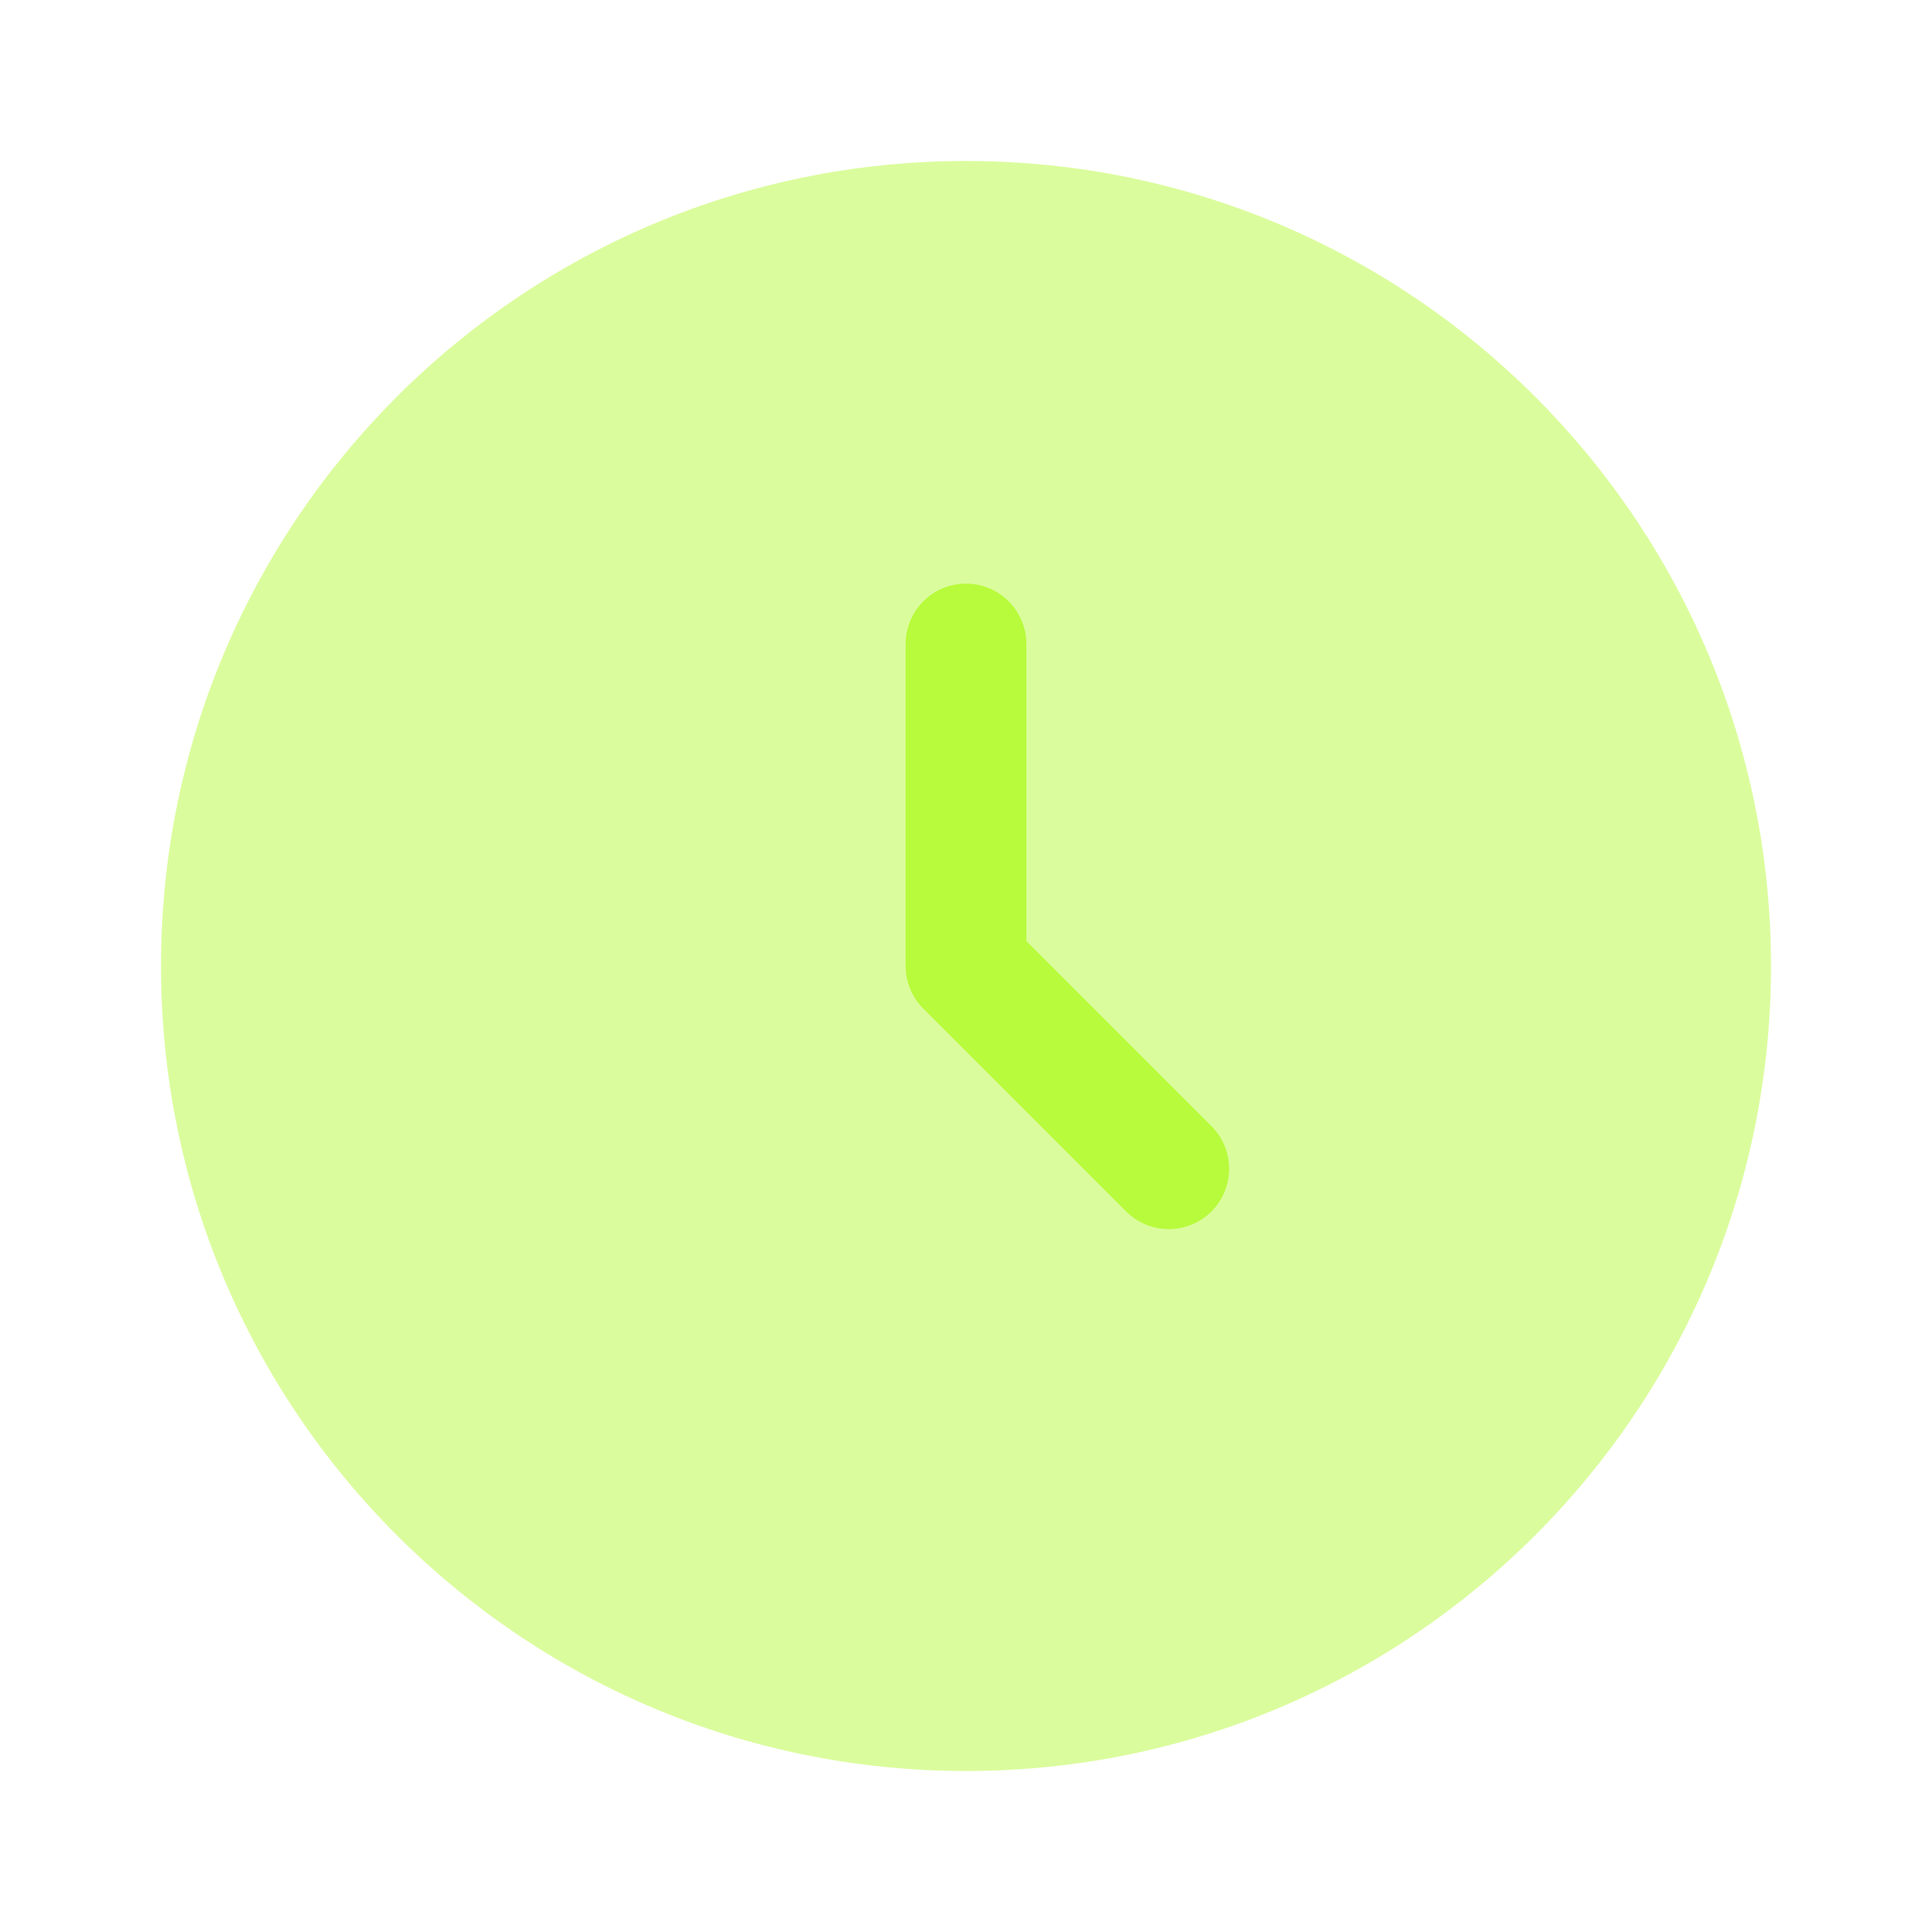<svg width="160" height="160" viewBox="0 0 160 160" fill="none" xmlns="http://www.w3.org/2000/svg">
<path opacity="0.5" d="M80 146.666C116.82 146.666 146.667 116.82 146.667 80C146.667 43.18 116.82 13.333 80 13.333C43.18 13.333 13.334 43.18 13.334 80C13.334 116.82 43.18 146.666 80 146.666Z" fill="#B8FB3C"/>
<path fill-rule="evenodd" clip-rule="evenodd" d="M80 48.333C81.326 48.333 82.598 48.86 83.535 49.797C84.473 50.735 85 52.007 85 53.333V77.933L100.2 93.133C100.691 93.591 101.085 94.143 101.359 94.756C101.632 95.369 101.779 96.031 101.791 96.703C101.802 97.374 101.679 98.041 101.427 98.664C101.176 99.286 100.802 99.852 100.327 100.327C99.852 100.801 99.287 101.176 98.664 101.427C98.041 101.679 97.374 101.802 96.703 101.79C96.032 101.778 95.37 101.632 94.756 101.358C94.143 101.085 93.591 100.691 93.133 100.2L76.467 83.533C75.529 82.596 75.001 81.325 75 80V53.333C75 52.007 75.527 50.735 76.465 49.797C77.402 48.86 78.674 48.333 80 48.333Z" fill="#B8FB3C"/>
</svg>
